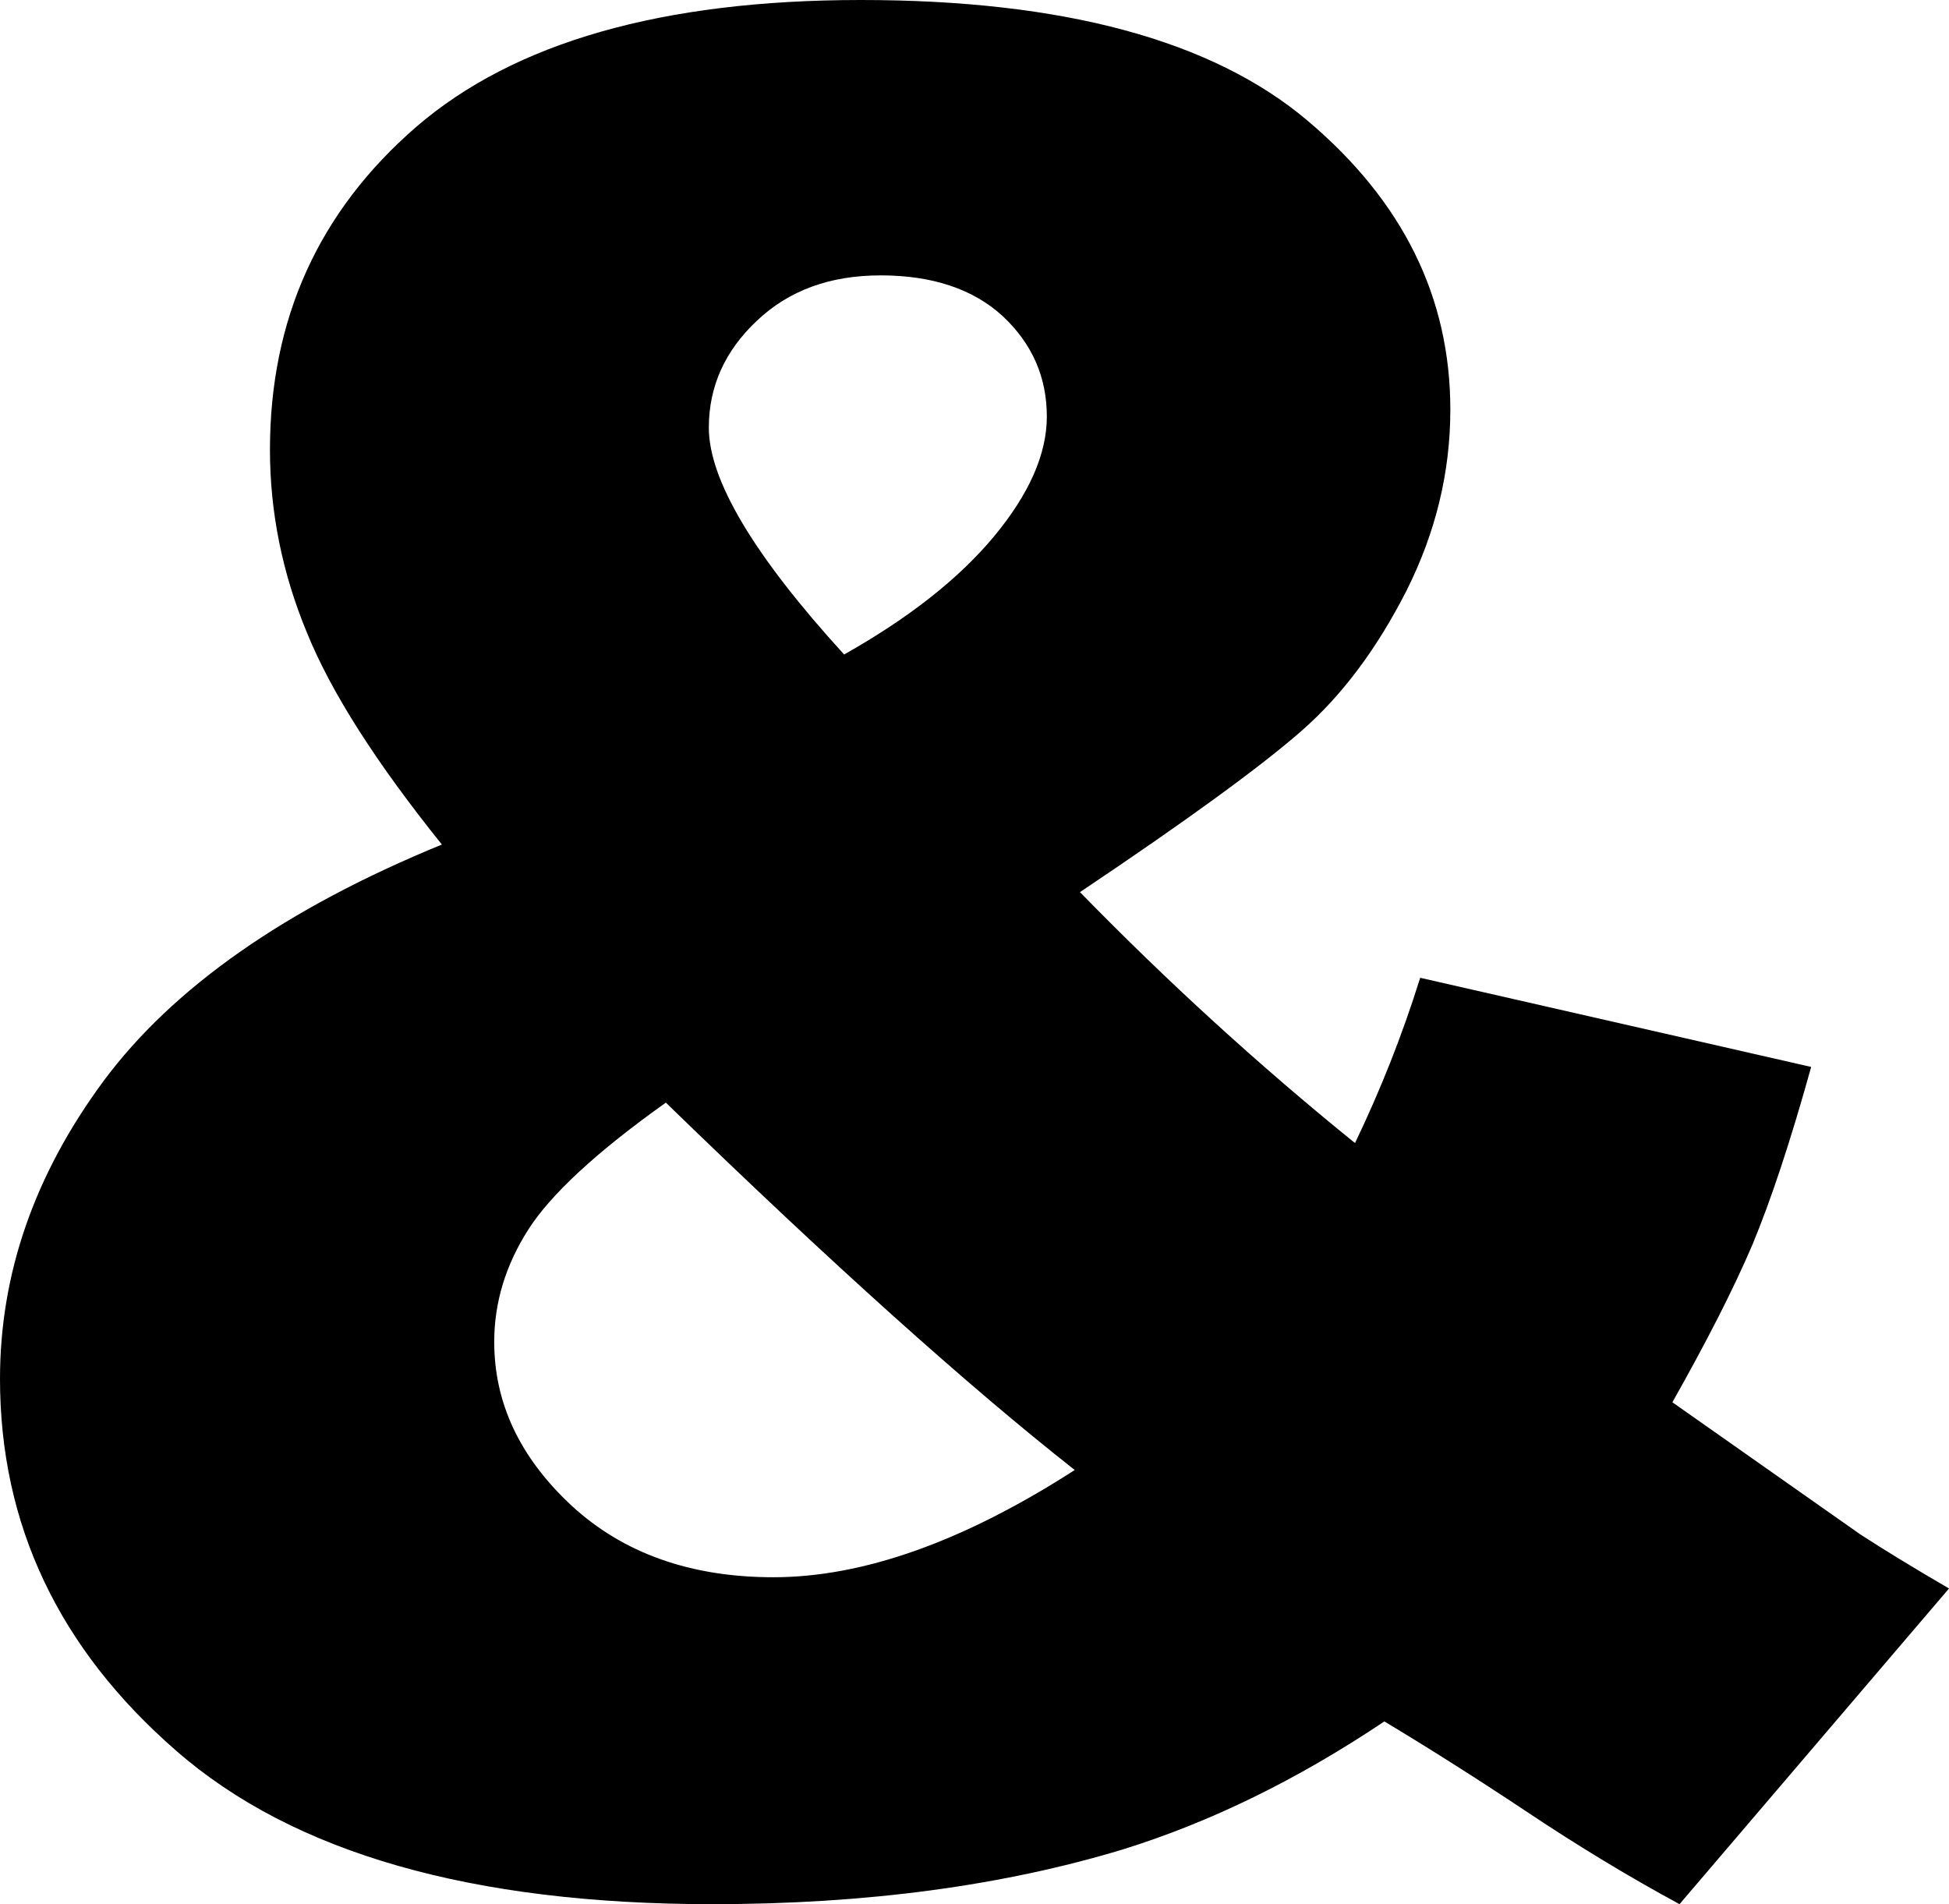 <?xml version="1.0" encoding="utf-8"?><svg version="1.1" id="Layer_1" xmlns="http://www.w3.org/2000/svg" xmlns:xlink="http://www.w3.org/1999/xlink" x="0px" y="0px" viewBox="0 0 122.88 120.04" style="enable-background:new 0 0 122.88 120.04" xml:space="preserve"><g><path d="M89.54,61.64l24.65,5.62c-1.3,4.68-2.54,8.41-3.71,11.22c-1.19,2.79-2.89,6.11-5.04,9.92l11.85,8.33 c1.46,0.95,3.31,2.08,5.59,3.41l-16.99,19.9c-3.1-1.68-6.33-3.62-9.65-5.84c-3.34-2.22-6.34-4.11-8.96-5.68 c-5.49,3.68-10.97,6.35-16.46,8.06c-7.58,2.3-16.22,3.46-25.9,3.46c-15.16,0-26.43-3.22-33.82-9.68C3.71,103.93,0,96.12,0,86.92 c0-6.62,2.17-12.87,6.52-18.76c4.35-5.87,11.45-10.87,21.34-14.92c-4.13-5.14-6.97-9.57-8.51-13.36 c-1.56-3.76-2.33-7.62-2.33-11.52c0-8.25,3.07-15.03,9.22-20.36c6.18-5.33,15.51-8,28.04-8c12.77,0,22.16,2.54,28.15,7.6 c6.02,5.08,9.01,11.14,9.01,18.22c0,3.97-0.93,7.76-2.76,11.41c-1.86,3.65-4.05,6.6-6.65,8.87s-7.24,5.65-13.94,10.14 c5.54,5.68,11.32,10.95,17.34,15.82C87.02,68.75,88.4,65.29,89.54,61.64L89.54,61.64z M53.22,41.26c4.08-2.3,7.21-4.76,9.44-7.43 c2.22-2.68,3.34-5.19,3.34-7.57c0-2.49-0.93-4.6-2.78-6.33c-1.85-1.7-4.43-2.57-7.69-2.57c-3.21,0-5.8,0.95-7.82,2.87 c-2.01,1.89-3.02,4.14-3.02,6.73C44.69,30.25,47.52,35.01,53.22,41.26L53.22,41.26z M41.98,69.51c-4.37,3.11-7.26,5.79-8.67,8 c-1.43,2.24-2.15,4.6-2.15,7.08c0,3.87,1.62,7.3,4.88,10.33c3.26,3,7.5,4.51,12.72,4.51c5.65,0,11.98-2.24,19-6.76 C61.07,87.41,52.45,79.68,41.98,69.51L41.98,69.51z"/></g></svg>